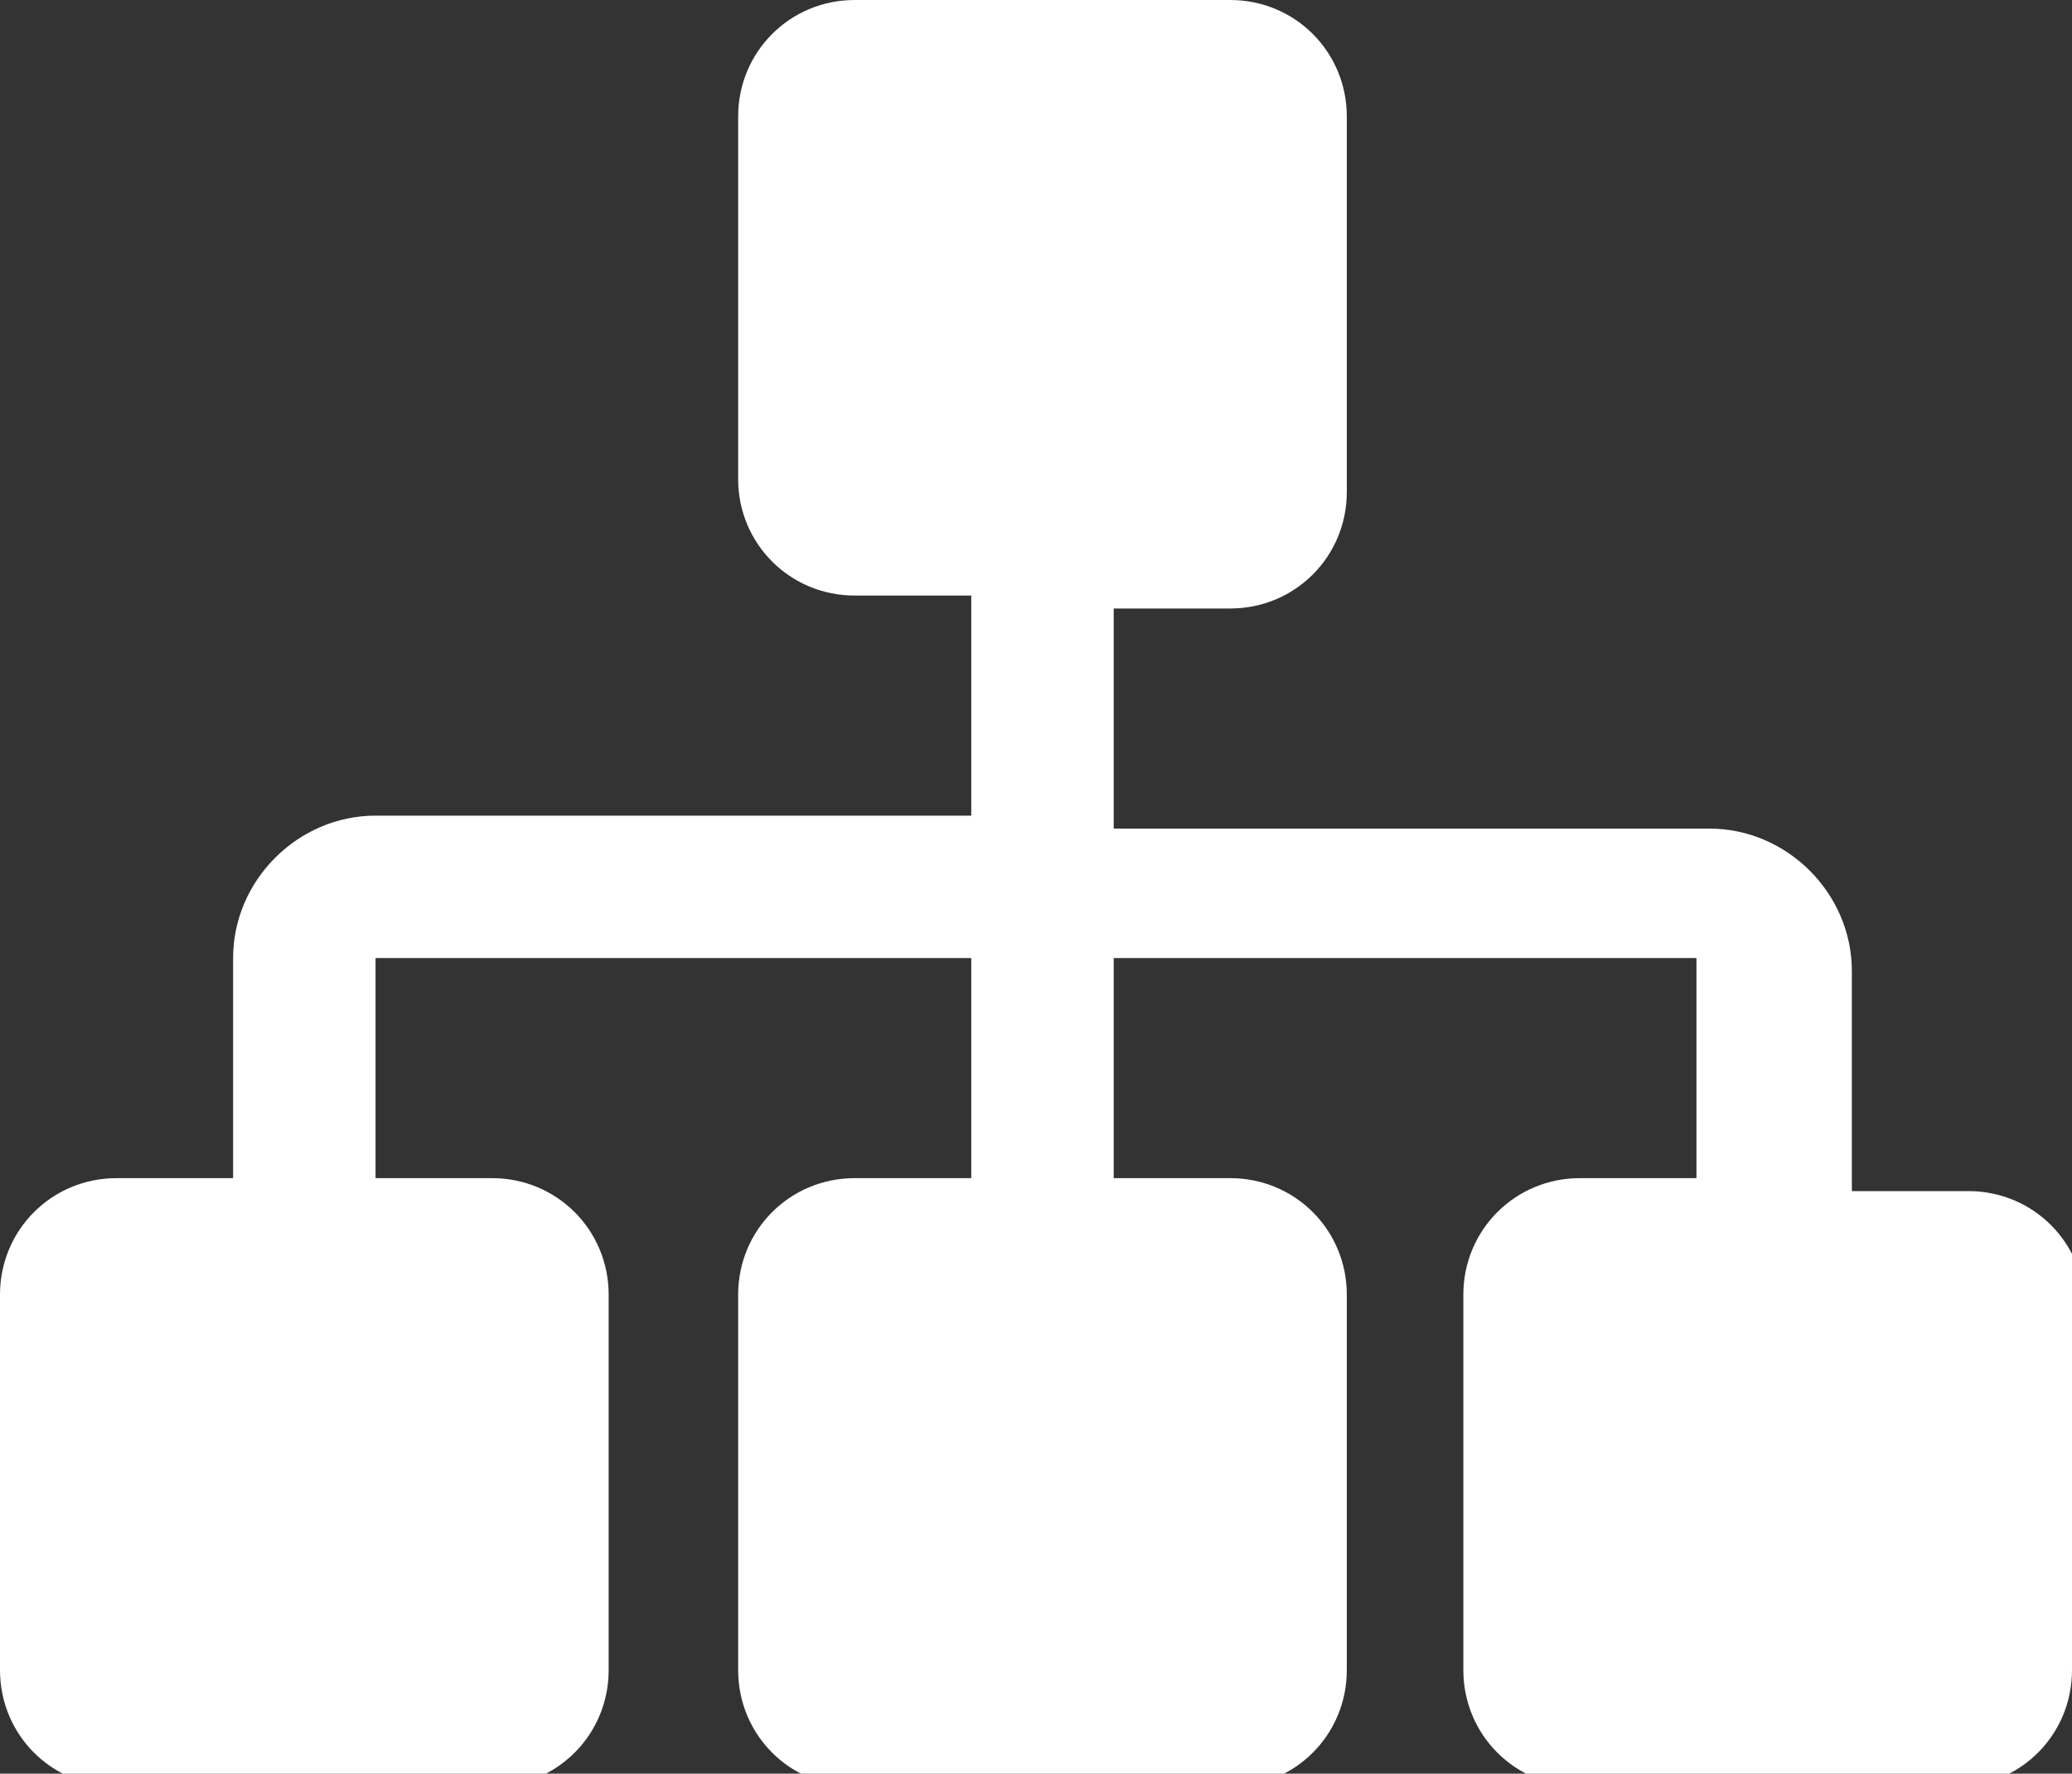 <!-- Generator: Adobe Illustrator 21.0.0, SVG Export Plug-In  -->
<svg version="1.1"
	 xmlns="http://www.w3.org/2000/svg" xmlns:xlink="http://www.w3.org/1999/xlink" xmlns:a="http://ns.adobe.com/AdobeSVGViewerExtensions/3.0/"
	 x="0px" y="0px" width="16px" height="13.7px" viewBox="0 0 16 13.7" style="enable-background:new 0 0 16 13.7;"
	 xml:space="preserve">
<rect x="0" y="0" width="16" height="13.7" fill="#333333" stroke="none"/>
<style type="text/css">
	.st0{fill:#FFFFFF;}
</style>
<defs>
</defs>
<g>
	<path class="st0" d="M16,12.9c0,0.5-0.4,0.9-0.9,0.9h-2.9c-0.5,0-0.9-0.4-0.9-0.9V10c0-0.5,0.4-0.9,0.9-0.9h0.9V7.4H8.6v1.7h0.9
		c0.5,0,0.9,0.4,0.9,0.9v2.9c0,0.5-0.4,0.9-0.9,0.9H6.6c-0.5,0-0.9-0.4-0.9-0.9V10c0-0.5,0.4-0.9,0.9-0.9h0.9V7.4H2.9v1.7h0.9
		c0.5,0,0.9,0.4,0.9,0.9v2.9c0,0.5-0.4,0.9-0.9,0.9H0.9c-0.5,0-0.9-0.4-0.9-0.9V10c0-0.5,0.4-0.9,0.9-0.9h0.9V7.4
		c0-0.6,0.5-1.1,1.1-1.1h4.6V4.6H6.6c-0.5,0-0.9-0.4-0.9-0.9V0.9C5.7,0.4,6.1,0,6.6,0h2.9c0.5,0,0.9,0.4,0.9,0.9v2.9
		c0,0.5-0.4,0.9-0.9,0.9H8.6v1.7h4.6c0.6,0,1.1,0.5,1.1,1.1v1.7h0.9c0.5,0,0.9,0.4,0.9,0.9V12.9z"/>
</g>
</svg>
